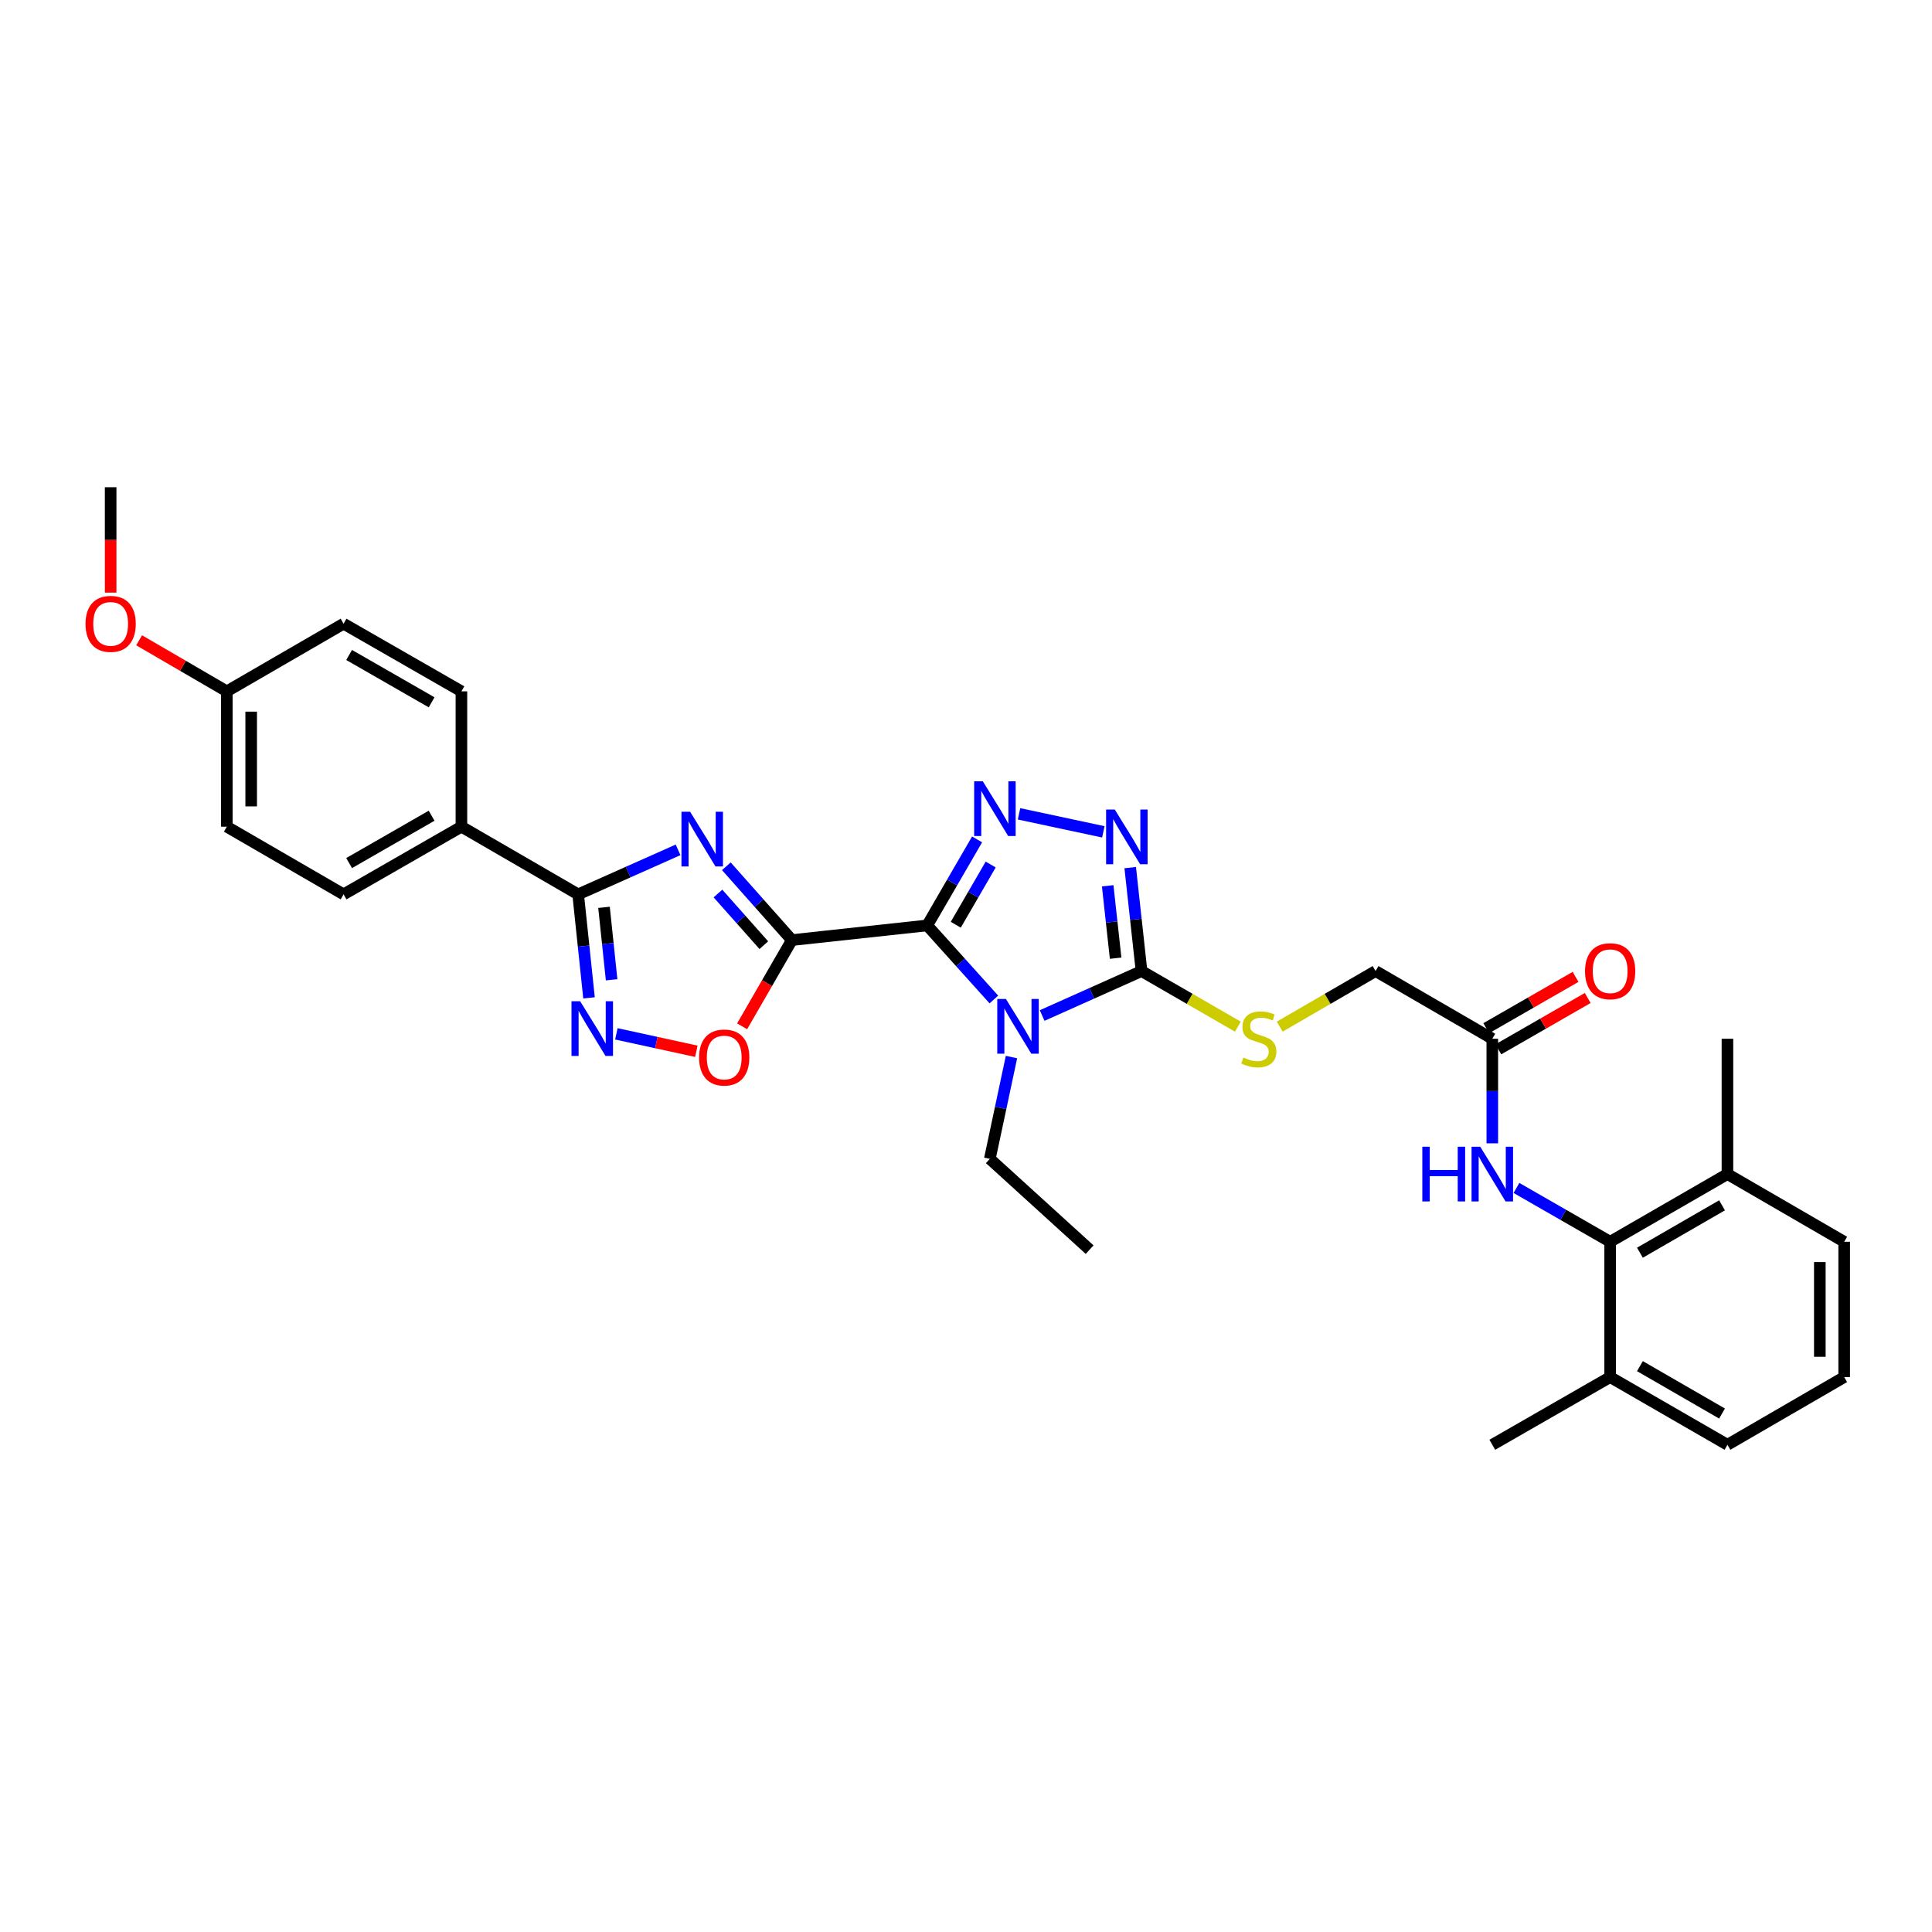 <?xml version='1.0' encoding='iso-8859-1'?>
<svg version='1.1' baseProfile='full'
              xmlns='http://www.w3.org/2000/svg'
                      xmlns:rdkit='http://www.rdkit.org/xml'
                      xmlns:xlink='http://www.w3.org/1999/xlink'
                  xml:space='preserve'
width='1000px' height='1000px' viewBox='0 0 1000 1000'>
<!-- END OF HEADER -->
<rect style='opacity:1.0;fill:#FFFFFF;stroke:none' width='1000' height='1000' x='0' y='0'> </rect>
<path class='bond-0' d='M 479.927,479 L 409.872,486.586' style='fill:none;fill-rule:evenodd;stroke:#000000;stroke-width:6px;stroke-linecap:butt;stroke-linejoin:miter;stroke-opacity:1' />
<path class='bond-1' d='M 479.927,479 L 497.177,498.167' style='fill:none;fill-rule:evenodd;stroke:#000000;stroke-width:6px;stroke-linecap:butt;stroke-linejoin:miter;stroke-opacity:1' />
<path class='bond-1' d='M 497.177,498.167 L 514.426,517.335' style='fill:none;fill-rule:evenodd;stroke:#0000FF;stroke-width:6px;stroke-linecap:butt;stroke-linejoin:miter;stroke-opacity:1' />
<path class='bond-3' d='M 479.927,479 L 492.835,456.737' style='fill:none;fill-rule:evenodd;stroke:#000000;stroke-width:6px;stroke-linecap:butt;stroke-linejoin:miter;stroke-opacity:1' />
<path class='bond-3' d='M 492.835,456.737 L 505.743,434.475' style='fill:none;fill-rule:evenodd;stroke:#0000FF;stroke-width:6px;stroke-linecap:butt;stroke-linejoin:miter;stroke-opacity:1' />
<path class='bond-3' d='M 494.707,478.645 L 503.743,463.062' style='fill:none;fill-rule:evenodd;stroke:#000000;stroke-width:6px;stroke-linecap:butt;stroke-linejoin:miter;stroke-opacity:1' />
<path class='bond-3' d='M 503.743,463.062 L 512.778,447.478' style='fill:none;fill-rule:evenodd;stroke:#0000FF;stroke-width:6px;stroke-linecap:butt;stroke-linejoin:miter;stroke-opacity:1' />
<path class='bond-2' d='M 409.872,486.586 L 392.912,467.483' style='fill:none;fill-rule:evenodd;stroke:#000000;stroke-width:6px;stroke-linecap:butt;stroke-linejoin:miter;stroke-opacity:1' />
<path class='bond-2' d='M 392.912,467.483 L 375.953,448.381' style='fill:none;fill-rule:evenodd;stroke:#0000FF;stroke-width:6px;stroke-linecap:butt;stroke-linejoin:miter;stroke-opacity:1' />
<path class='bond-2' d='M 395.355,489.226 L 383.484,475.855' style='fill:none;fill-rule:evenodd;stroke:#000000;stroke-width:6px;stroke-linecap:butt;stroke-linejoin:miter;stroke-opacity:1' />
<path class='bond-2' d='M 383.484,475.855 L 371.612,462.483' style='fill:none;fill-rule:evenodd;stroke:#0000FF;stroke-width:6px;stroke-linecap:butt;stroke-linejoin:miter;stroke-opacity:1' />
<path class='bond-8' d='M 409.872,486.586 L 396.997,508.902' style='fill:none;fill-rule:evenodd;stroke:#000000;stroke-width:6px;stroke-linecap:butt;stroke-linejoin:miter;stroke-opacity:1' />
<path class='bond-8' d='M 396.997,508.902 L 384.121,531.217' style='fill:none;fill-rule:evenodd;stroke:#FF0000;stroke-width:6px;stroke-linecap:butt;stroke-linejoin:miter;stroke-opacity:1' />
<path class='bond-4' d='M 539.414,525.633 L 565.135,514.126' style='fill:none;fill-rule:evenodd;stroke:#0000FF;stroke-width:6px;stroke-linecap:butt;stroke-linejoin:miter;stroke-opacity:1' />
<path class='bond-4' d='M 565.135,514.126 L 590.855,502.62' style='fill:none;fill-rule:evenodd;stroke:#000000;stroke-width:6px;stroke-linecap:butt;stroke-linejoin:miter;stroke-opacity:1' />
<path class='bond-17' d='M 523.538,547.134 L 517.935,573.476' style='fill:none;fill-rule:evenodd;stroke:#0000FF;stroke-width:6px;stroke-linecap:butt;stroke-linejoin:miter;stroke-opacity:1' />
<path class='bond-17' d='M 517.935,573.476 L 512.332,599.819' style='fill:none;fill-rule:evenodd;stroke:#000000;stroke-width:6px;stroke-linecap:butt;stroke-linejoin:miter;stroke-opacity:1' />
<path class='bond-6' d='M 350.968,439.882 L 325.11,451.399' style='fill:none;fill-rule:evenodd;stroke:#0000FF;stroke-width:6px;stroke-linecap:butt;stroke-linejoin:miter;stroke-opacity:1' />
<path class='bond-6' d='M 325.11,451.399 L 299.252,462.917' style='fill:none;fill-rule:evenodd;stroke:#000000;stroke-width:6px;stroke-linecap:butt;stroke-linejoin:miter;stroke-opacity:1' />
<path class='bond-5' d='M 527.451,421.238 L 571.089,430.566' style='fill:none;fill-rule:evenodd;stroke:#0000FF;stroke-width:6px;stroke-linecap:butt;stroke-linejoin:miter;stroke-opacity:1' />
<path class='bond-11' d='M 590.855,502.62 L 615.791,517.013' style='fill:none;fill-rule:evenodd;stroke:#000000;stroke-width:6px;stroke-linecap:butt;stroke-linejoin:miter;stroke-opacity:1' />
<path class='bond-11' d='M 615.791,517.013 L 640.727,531.406' style='fill:none;fill-rule:evenodd;stroke:#CCCC00;stroke-width:6px;stroke-linecap:butt;stroke-linejoin:miter;stroke-opacity:1' />
<path class='bond-32' d='M 590.855,502.62 L 587.926,475.847' style='fill:none;fill-rule:evenodd;stroke:#000000;stroke-width:6px;stroke-linecap:butt;stroke-linejoin:miter;stroke-opacity:1' />
<path class='bond-32' d='M 587.926,475.847 L 584.996,449.074' style='fill:none;fill-rule:evenodd;stroke:#0000FF;stroke-width:6px;stroke-linecap:butt;stroke-linejoin:miter;stroke-opacity:1' />
<path class='bond-32' d='M 577.443,495.959 L 575.392,477.218' style='fill:none;fill-rule:evenodd;stroke:#000000;stroke-width:6px;stroke-linecap:butt;stroke-linejoin:miter;stroke-opacity:1' />
<path class='bond-32' d='M 575.392,477.218 L 573.341,458.477' style='fill:none;fill-rule:evenodd;stroke:#0000FF;stroke-width:6px;stroke-linecap:butt;stroke-linejoin:miter;stroke-opacity:1' />
<path class='bond-13' d='M 299.252,462.917 L 238.829,427.892' style='fill:none;fill-rule:evenodd;stroke:#000000;stroke-width:6px;stroke-linecap:butt;stroke-linejoin:miter;stroke-opacity:1' />
<path class='bond-33' d='M 299.252,462.917 L 302.063,489.704' style='fill:none;fill-rule:evenodd;stroke:#000000;stroke-width:6px;stroke-linecap:butt;stroke-linejoin:miter;stroke-opacity:1' />
<path class='bond-33' d='M 302.063,489.704 L 304.875,516.491' style='fill:none;fill-rule:evenodd;stroke:#0000FF;stroke-width:6px;stroke-linecap:butt;stroke-linejoin:miter;stroke-opacity:1' />
<path class='bond-33' d='M 312.635,469.637 L 314.603,488.388' style='fill:none;fill-rule:evenodd;stroke:#000000;stroke-width:6px;stroke-linecap:butt;stroke-linejoin:miter;stroke-opacity:1' />
<path class='bond-33' d='M 314.603,488.388 L 316.571,507.139' style='fill:none;fill-rule:evenodd;stroke:#0000FF;stroke-width:6px;stroke-linecap:butt;stroke-linejoin:miter;stroke-opacity:1' />
<path class='bond-7' d='M 319.032,535.12 L 339.726,539.632' style='fill:none;fill-rule:evenodd;stroke:#0000FF;stroke-width:6px;stroke-linecap:butt;stroke-linejoin:miter;stroke-opacity:1' />
<path class='bond-7' d='M 339.726,539.632 L 360.42,544.144' style='fill:none;fill-rule:evenodd;stroke:#FF0000;stroke-width:6px;stroke-linecap:butt;stroke-linejoin:miter;stroke-opacity:1' />
<path class='bond-9' d='M 833.411,642.737 L 809.162,628.808' style='fill:none;fill-rule:evenodd;stroke:#000000;stroke-width:6px;stroke-linecap:butt;stroke-linejoin:miter;stroke-opacity:1' />
<path class='bond-9' d='M 809.162,628.808 L 784.912,614.878' style='fill:none;fill-rule:evenodd;stroke:#0000FF;stroke-width:6px;stroke-linecap:butt;stroke-linejoin:miter;stroke-opacity:1' />
<path class='bond-14' d='M 833.411,642.737 L 894.122,607.699' style='fill:none;fill-rule:evenodd;stroke:#000000;stroke-width:6px;stroke-linecap:butt;stroke-linejoin:miter;stroke-opacity:1' />
<path class='bond-14' d='M 848.82,648.402 L 891.318,623.875' style='fill:none;fill-rule:evenodd;stroke:#000000;stroke-width:6px;stroke-linecap:butt;stroke-linejoin:miter;stroke-opacity:1' />
<path class='bond-15' d='M 833.411,642.737 L 833.411,712.778' style='fill:none;fill-rule:evenodd;stroke:#000000;stroke-width:6px;stroke-linecap:butt;stroke-linejoin:miter;stroke-opacity:1' />
<path class='bond-10' d='M 772.413,591.788 L 772.413,564.723' style='fill:none;fill-rule:evenodd;stroke:#0000FF;stroke-width:6px;stroke-linecap:butt;stroke-linejoin:miter;stroke-opacity:1' />
<path class='bond-10' d='M 772.413,564.723 L 772.413,537.658' style='fill:none;fill-rule:evenodd;stroke:#000000;stroke-width:6px;stroke-linecap:butt;stroke-linejoin:miter;stroke-opacity:1' />
<path class='bond-18' d='M 662.386,531.381 L 687.188,517' style='fill:none;fill-rule:evenodd;stroke:#CCCC00;stroke-width:6px;stroke-linecap:butt;stroke-linejoin:miter;stroke-opacity:1' />
<path class='bond-18' d='M 687.188,517 L 711.99,502.62' style='fill:none;fill-rule:evenodd;stroke:#000000;stroke-width:6px;stroke-linecap:butt;stroke-linejoin:miter;stroke-opacity:1' />
<path class='bond-12' d='M 772.413,537.658 L 711.99,502.62' style='fill:none;fill-rule:evenodd;stroke:#000000;stroke-width:6px;stroke-linecap:butt;stroke-linejoin:miter;stroke-opacity:1' />
<path class='bond-16' d='M 775.553,543.125 L 798.673,529.844' style='fill:none;fill-rule:evenodd;stroke:#000000;stroke-width:6px;stroke-linecap:butt;stroke-linejoin:miter;stroke-opacity:1' />
<path class='bond-16' d='M 798.673,529.844 L 821.793,516.564' style='fill:none;fill-rule:evenodd;stroke:#FF0000;stroke-width:6px;stroke-linecap:butt;stroke-linejoin:miter;stroke-opacity:1' />
<path class='bond-16' d='M 769.273,532.191 L 792.393,518.911' style='fill:none;fill-rule:evenodd;stroke:#000000;stroke-width:6px;stroke-linecap:butt;stroke-linejoin:miter;stroke-opacity:1' />
<path class='bond-16' d='M 792.393,518.911 L 815.512,505.631' style='fill:none;fill-rule:evenodd;stroke:#FF0000;stroke-width:6px;stroke-linecap:butt;stroke-linejoin:miter;stroke-opacity:1' />
<path class='bond-19' d='M 238.829,427.892 L 177.831,462.917' style='fill:none;fill-rule:evenodd;stroke:#000000;stroke-width:6px;stroke-linecap:butt;stroke-linejoin:miter;stroke-opacity:1' />
<path class='bond-19' d='M 223.4,422.212 L 180.702,446.729' style='fill:none;fill-rule:evenodd;stroke:#000000;stroke-width:6px;stroke-linecap:butt;stroke-linejoin:miter;stroke-opacity:1' />
<path class='bond-20' d='M 238.829,427.892 L 238.829,357.837' style='fill:none;fill-rule:evenodd;stroke:#000000;stroke-width:6px;stroke-linecap:butt;stroke-linejoin:miter;stroke-opacity:1' />
<path class='bond-27' d='M 894.122,607.699 L 954.545,642.737' style='fill:none;fill-rule:evenodd;stroke:#000000;stroke-width:6px;stroke-linecap:butt;stroke-linejoin:miter;stroke-opacity:1' />
<path class='bond-29' d='M 894.122,607.699 L 894.122,537.658' style='fill:none;fill-rule:evenodd;stroke:#000000;stroke-width:6px;stroke-linecap:butt;stroke-linejoin:miter;stroke-opacity:1' />
<path class='bond-26' d='M 833.411,712.778 L 894.122,747.816' style='fill:none;fill-rule:evenodd;stroke:#000000;stroke-width:6px;stroke-linecap:butt;stroke-linejoin:miter;stroke-opacity:1' />
<path class='bond-26' d='M 848.82,707.113 L 891.318,731.64' style='fill:none;fill-rule:evenodd;stroke:#000000;stroke-width:6px;stroke-linecap:butt;stroke-linejoin:miter;stroke-opacity:1' />
<path class='bond-28' d='M 833.411,712.778 L 772.413,747.816' style='fill:none;fill-rule:evenodd;stroke:#000000;stroke-width:6px;stroke-linecap:butt;stroke-linejoin:miter;stroke-opacity:1' />
<path class='bond-31' d='M 512.332,599.819 L 563.992,646.814' style='fill:none;fill-rule:evenodd;stroke:#000000;stroke-width:6px;stroke-linecap:butt;stroke-linejoin:miter;stroke-opacity:1' />
<path class='bond-23' d='M 177.831,462.917 L 117.4,427.892' style='fill:none;fill-rule:evenodd;stroke:#000000;stroke-width:6px;stroke-linecap:butt;stroke-linejoin:miter;stroke-opacity:1' />
<path class='bond-22' d='M 238.829,357.837 L 177.831,322.827' style='fill:none;fill-rule:evenodd;stroke:#000000;stroke-width:6px;stroke-linecap:butt;stroke-linejoin:miter;stroke-opacity:1' />
<path class='bond-22' d='M 223.402,363.521 L 180.704,339.014' style='fill:none;fill-rule:evenodd;stroke:#000000;stroke-width:6px;stroke-linecap:butt;stroke-linejoin:miter;stroke-opacity:1' />
<path class='bond-21' d='M 117.4,357.837 L 177.831,322.827' style='fill:none;fill-rule:evenodd;stroke:#000000;stroke-width:6px;stroke-linecap:butt;stroke-linejoin:miter;stroke-opacity:1' />
<path class='bond-24' d='M 117.4,357.837 L 94.705,344.623' style='fill:none;fill-rule:evenodd;stroke:#000000;stroke-width:6px;stroke-linecap:butt;stroke-linejoin:miter;stroke-opacity:1' />
<path class='bond-24' d='M 94.705,344.623 L 72.01,331.409' style='fill:none;fill-rule:evenodd;stroke:#FF0000;stroke-width:6px;stroke-linecap:butt;stroke-linejoin:miter;stroke-opacity:1' />
<path class='bond-34' d='M 117.4,357.837 L 117.4,427.892' style='fill:none;fill-rule:evenodd;stroke:#000000;stroke-width:6px;stroke-linecap:butt;stroke-linejoin:miter;stroke-opacity:1' />
<path class='bond-34' d='M 130.009,368.346 L 130.009,417.384' style='fill:none;fill-rule:evenodd;stroke:#000000;stroke-width:6px;stroke-linecap:butt;stroke-linejoin:miter;stroke-opacity:1' />
<path class='bond-30' d='M 57.271,306.741 L 57.271,279.462' style='fill:none;fill-rule:evenodd;stroke:#FF0000;stroke-width:6px;stroke-linecap:butt;stroke-linejoin:miter;stroke-opacity:1' />
<path class='bond-30' d='M 57.271,279.462 L 57.271,252.184' style='fill:none;fill-rule:evenodd;stroke:#000000;stroke-width:6px;stroke-linecap:butt;stroke-linejoin:miter;stroke-opacity:1' />
<path class='bond-25' d='M 954.545,712.778 L 894.122,747.816' style='fill:none;fill-rule:evenodd;stroke:#000000;stroke-width:6px;stroke-linecap:butt;stroke-linejoin:miter;stroke-opacity:1' />
<path class='bond-35' d='M 954.545,712.778 L 954.545,642.737' style='fill:none;fill-rule:evenodd;stroke:#000000;stroke-width:6px;stroke-linecap:butt;stroke-linejoin:miter;stroke-opacity:1' />
<path class='bond-35' d='M 941.937,702.272 L 941.937,653.243' style='fill:none;fill-rule:evenodd;stroke:#000000;stroke-width:6px;stroke-linecap:butt;stroke-linejoin:miter;stroke-opacity:1' />
<path  class='atom-2' d='M 520.663 517.06
L 529.943 532.06
Q 530.863 533.54, 532.343 536.22
Q 533.823 538.9, 533.903 539.06
L 533.903 517.06
L 537.663 517.06
L 537.663 545.38
L 533.783 545.38
L 523.823 528.98
Q 522.663 527.06, 521.423 524.86
Q 520.223 522.66, 519.863 521.98
L 519.863 545.38
L 516.183 545.38
L 516.183 517.06
L 520.663 517.06
' fill='#0000FF'/>
<path  class='atom-3' d='M 357.205 420.156
L 366.485 435.156
Q 367.405 436.636, 368.885 439.316
Q 370.365 441.996, 370.445 442.156
L 370.445 420.156
L 374.205 420.156
L 374.205 448.476
L 370.325 448.476
L 360.365 432.076
Q 359.205 430.156, 357.965 427.956
Q 356.765 425.756, 356.405 425.076
L 356.405 448.476
L 352.725 448.476
L 352.725 420.156
L 357.205 420.156
' fill='#0000FF'/>
<path  class='atom-4' d='M 508.705 404.409
L 517.985 419.409
Q 518.905 420.889, 520.385 423.569
Q 521.865 426.249, 521.945 426.409
L 521.945 404.409
L 525.705 404.409
L 525.705 432.729
L 521.825 432.729
L 511.865 416.329
Q 510.705 414.409, 509.465 412.209
Q 508.265 410.009, 507.905 409.329
L 507.905 432.729
L 504.225 432.729
L 504.225 404.409
L 508.705 404.409
' fill='#0000FF'/>
<path  class='atom-6' d='M 576.995 419.007
L 586.275 434.007
Q 587.195 435.487, 588.675 438.167
Q 590.155 440.847, 590.235 441.007
L 590.235 419.007
L 593.995 419.007
L 593.995 447.327
L 590.115 447.327
L 580.155 430.927
Q 578.995 429.007, 577.755 426.807
Q 576.555 424.607, 576.195 423.927
L 576.195 447.327
L 572.515 447.327
L 572.515 419.007
L 576.995 419.007
' fill='#0000FF'/>
<path  class='atom-8' d='M 300.284 518.237
L 309.564 533.237
Q 310.484 534.717, 311.964 537.397
Q 313.444 540.077, 313.524 540.237
L 313.524 518.237
L 317.284 518.237
L 317.284 546.557
L 313.404 546.557
L 303.444 530.157
Q 302.284 528.237, 301.044 526.037
Q 299.844 523.837, 299.484 523.157
L 299.484 546.557
L 295.804 546.557
L 295.804 518.237
L 300.284 518.237
' fill='#0000FF'/>
<path  class='atom-9' d='M 361.848 547.37
Q 361.848 540.57, 365.208 536.77
Q 368.568 532.97, 374.848 532.97
Q 381.128 532.97, 384.488 536.77
Q 387.848 540.57, 387.848 547.37
Q 387.848 554.25, 384.448 558.17
Q 381.048 562.05, 374.848 562.05
Q 368.608 562.05, 365.208 558.17
Q 361.848 554.29, 361.848 547.37
M 374.848 558.85
Q 379.168 558.85, 381.488 555.97
Q 383.848 553.05, 383.848 547.37
Q 383.848 541.81, 381.488 539.01
Q 379.168 536.17, 374.848 536.17
Q 370.528 536.17, 368.168 538.97
Q 365.848 541.77, 365.848 547.37
Q 365.848 553.09, 368.168 555.97
Q 370.528 558.85, 374.848 558.85
' fill='#FF0000'/>
<path  class='atom-11' d='M 736.193 593.539
L 740.033 593.539
L 740.033 605.579
L 754.513 605.579
L 754.513 593.539
L 758.353 593.539
L 758.353 621.859
L 754.513 621.859
L 754.513 608.779
L 740.033 608.779
L 740.033 621.859
L 736.193 621.859
L 736.193 593.539
' fill='#0000FF'/>
<path  class='atom-11' d='M 766.153 593.539
L 775.433 608.539
Q 776.353 610.019, 777.833 612.699
Q 779.313 615.379, 779.393 615.539
L 779.393 593.539
L 783.153 593.539
L 783.153 621.859
L 779.273 621.859
L 769.313 605.459
Q 768.153 603.539, 766.913 601.339
Q 765.713 599.139, 765.353 598.459
L 765.353 621.859
L 761.673 621.859
L 761.673 593.539
L 766.153 593.539
' fill='#0000FF'/>
<path  class='atom-12' d='M 643.559 547.378
Q 643.879 547.498, 645.199 548.058
Q 646.519 548.618, 647.959 548.978
Q 649.439 549.298, 650.879 549.298
Q 653.559 549.298, 655.119 548.018
Q 656.679 546.698, 656.679 544.418
Q 656.679 542.858, 655.879 541.898
Q 655.119 540.938, 653.919 540.418
Q 652.719 539.898, 650.719 539.298
Q 648.199 538.538, 646.679 537.818
Q 645.199 537.098, 644.119 535.578
Q 643.079 534.058, 643.079 531.498
Q 643.079 527.938, 645.479 525.738
Q 647.919 523.538, 652.719 523.538
Q 655.999 523.538, 659.719 525.098
L 658.799 528.178
Q 655.399 526.778, 652.839 526.778
Q 650.079 526.778, 648.559 527.938
Q 647.039 529.058, 647.079 531.018
Q 647.079 532.538, 647.839 533.458
Q 648.639 534.378, 649.759 534.898
Q 650.919 535.418, 652.839 536.018
Q 655.399 536.818, 656.919 537.618
Q 658.439 538.418, 659.519 540.058
Q 660.639 541.658, 660.639 544.418
Q 660.639 548.338, 657.999 550.458
Q 655.399 552.538, 651.039 552.538
Q 648.519 552.538, 646.599 551.978
Q 644.719 551.458, 642.479 550.538
L 643.559 547.378
' fill='#CCCC00'/>
<path  class='atom-17' d='M 820.411 502.7
Q 820.411 495.9, 823.771 492.1
Q 827.131 488.3, 833.411 488.3
Q 839.691 488.3, 843.051 492.1
Q 846.411 495.9, 846.411 502.7
Q 846.411 509.58, 843.011 513.5
Q 839.611 517.38, 833.411 517.38
Q 827.171 517.38, 823.771 513.5
Q 820.411 509.62, 820.411 502.7
M 833.411 514.18
Q 837.731 514.18, 840.051 511.3
Q 842.411 508.38, 842.411 502.7
Q 842.411 497.14, 840.051 494.34
Q 837.731 491.5, 833.411 491.5
Q 829.091 491.5, 826.731 494.3
Q 824.411 497.1, 824.411 502.7
Q 824.411 508.42, 826.731 511.3
Q 829.091 514.18, 833.411 514.18
' fill='#FF0000'/>
<path  class='atom-25' d='M 44.271 322.907
Q 44.271 316.107, 47.631 312.307
Q 50.991 308.507, 57.271 308.507
Q 63.551 308.507, 66.911 312.307
Q 70.271 316.107, 70.271 322.907
Q 70.271 329.787, 66.871 333.707
Q 63.471 337.587, 57.271 337.587
Q 51.031 337.587, 47.631 333.707
Q 44.271 329.827, 44.271 322.907
M 57.271 334.387
Q 61.591 334.387, 63.911 331.507
Q 66.271 328.587, 66.271 322.907
Q 66.271 317.347, 63.911 314.547
Q 61.591 311.707, 57.271 311.707
Q 52.951 311.707, 50.591 314.507
Q 48.271 317.307, 48.271 322.907
Q 48.271 328.627, 50.591 331.507
Q 52.951 334.387, 57.271 334.387
' fill='#FF0000'/>
</svg>
